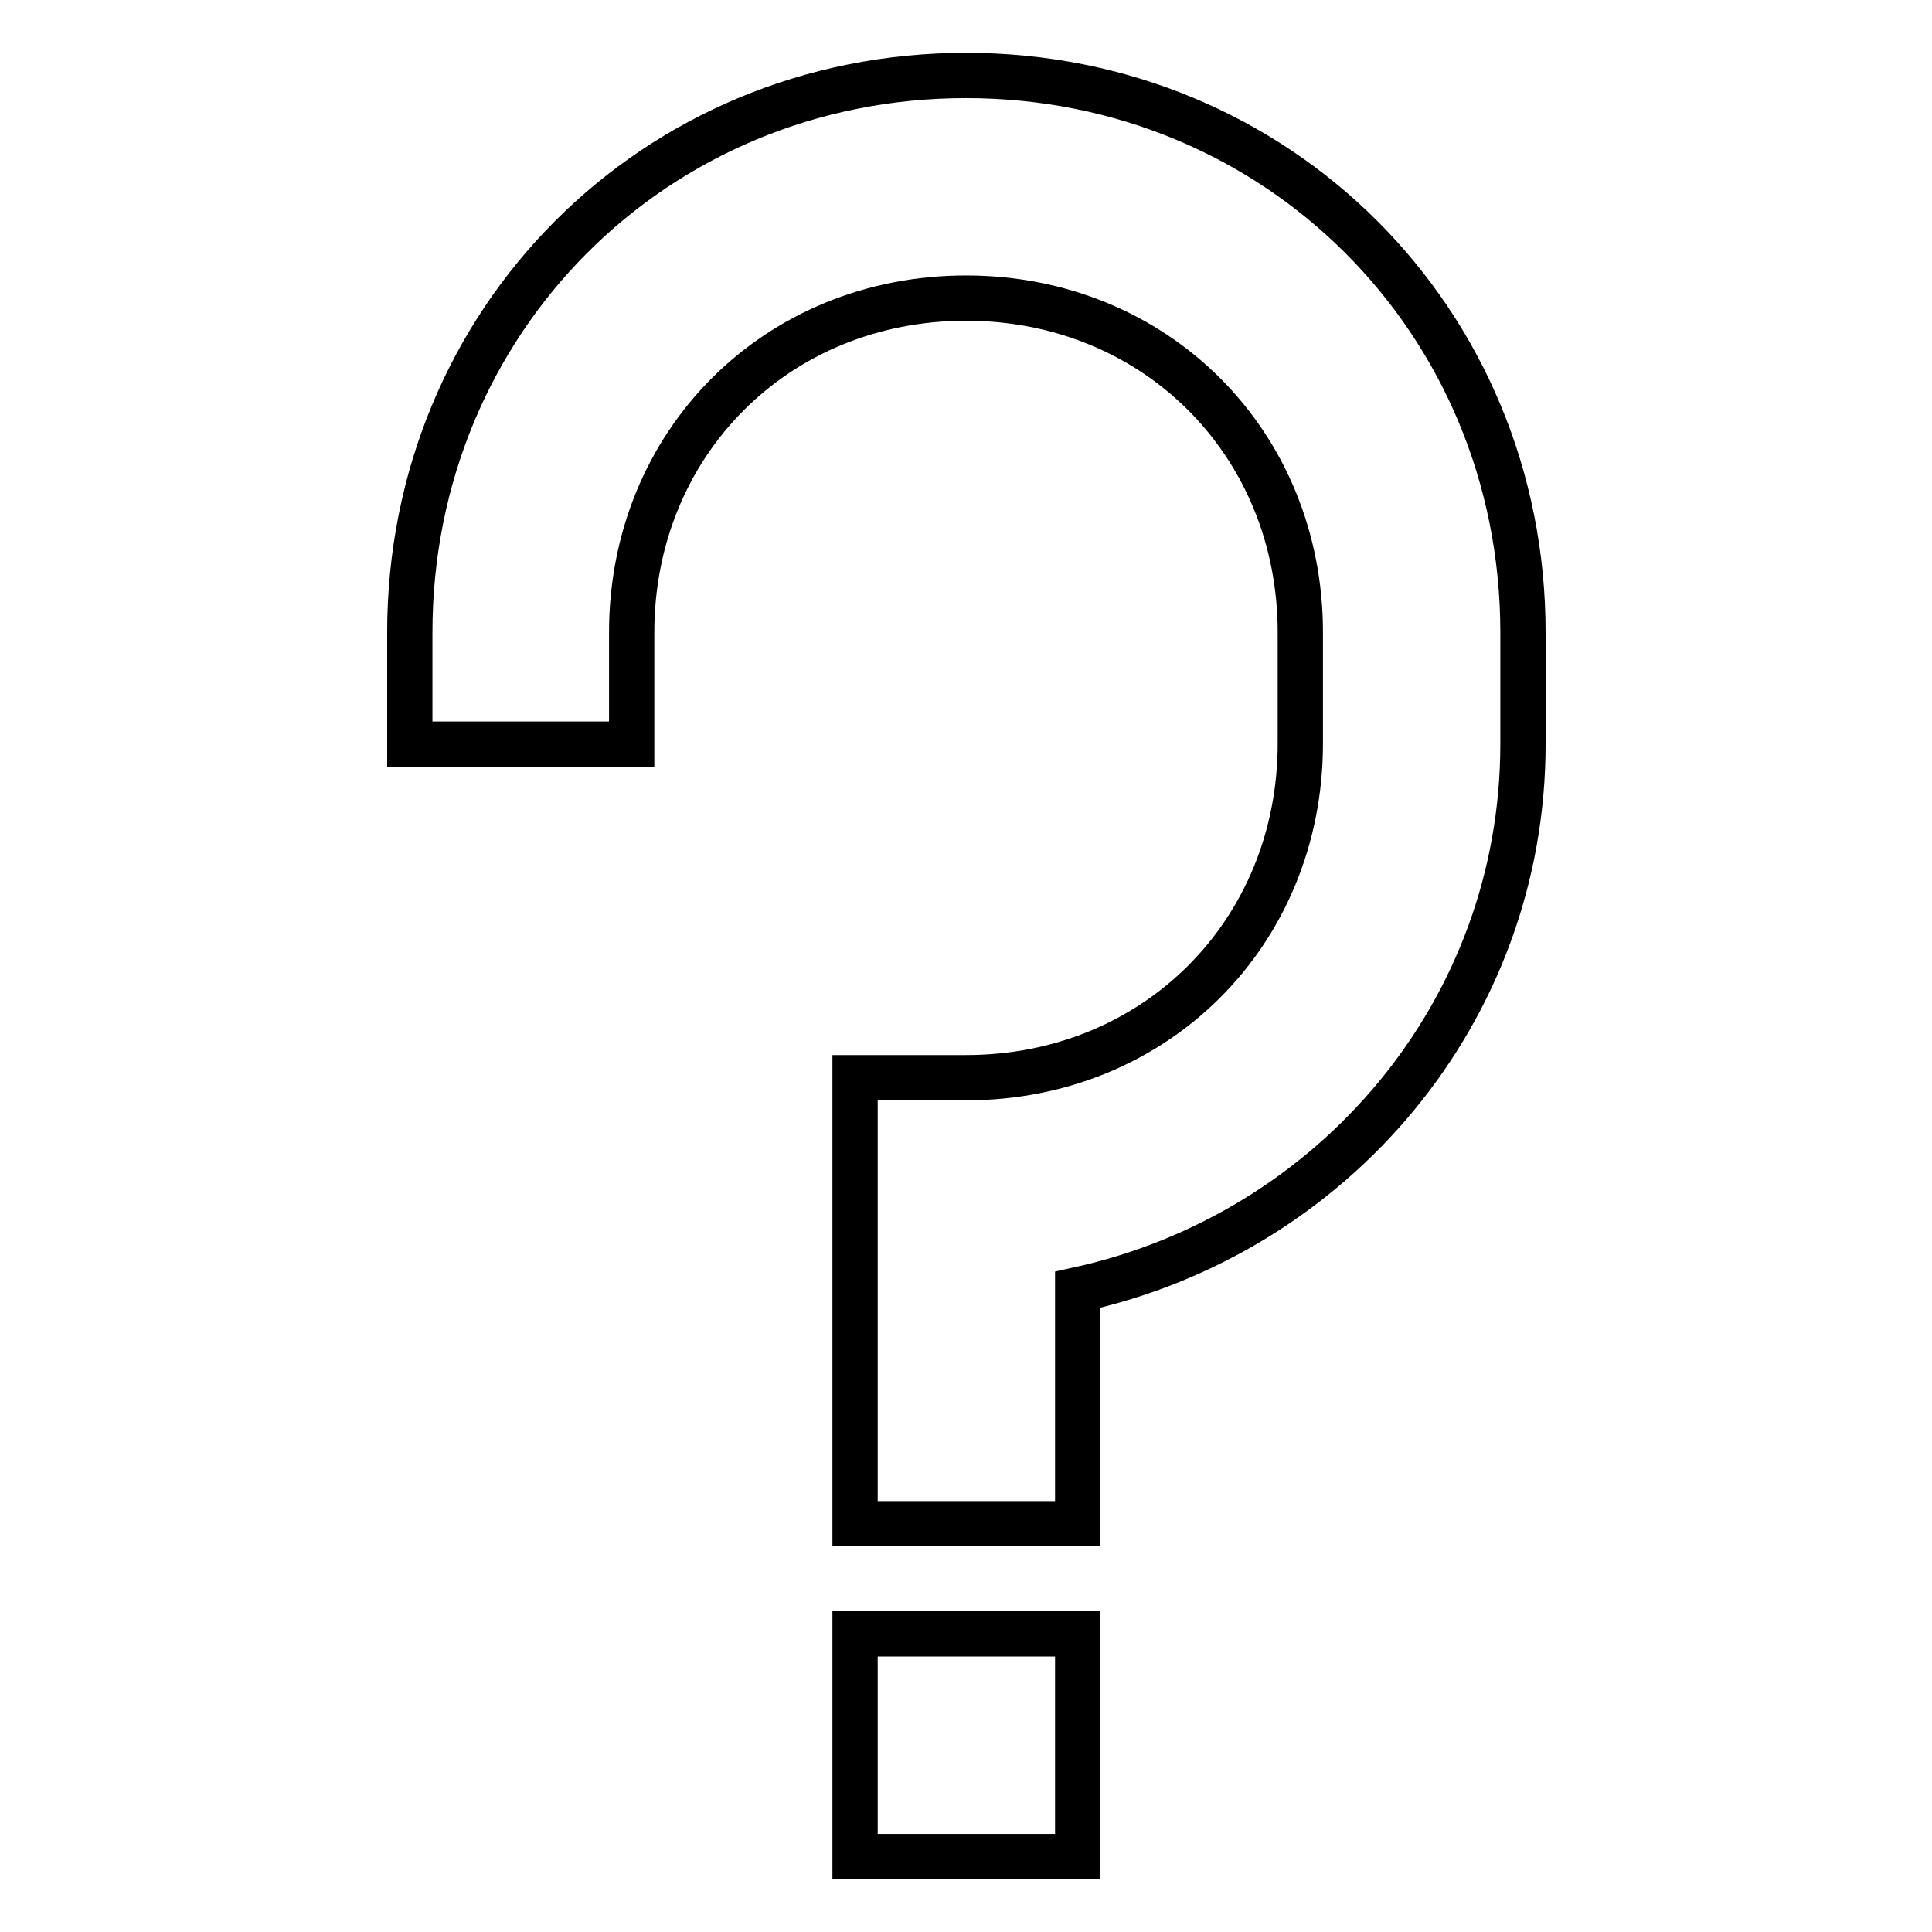 <?xml version="1.0" encoding="utf-8"?>
<!-- Svg Vector Icons : http://www.onlinewebfonts.com/icon -->
<!DOCTYPE svg PUBLIC "-//W3C//DTD SVG 1.1//EN" "http://www.w3.org/Graphics/SVG/1.1/DTD/svg11.dtd">
<svg version="1.1" xmlns="http://www.w3.org/2000/svg" xmlns:xlink="http://www.w3.org/1999/xlink" x="0px" y="0px" viewBox="0 0 256 256" enable-background="new 0 0 256 256" xml:space="preserve">
<g> <path stroke-width="6" fill-opacity="0" stroke="#000000"  d="M113.3,172.3v-29.5H128c25.1,0,44.3-19.2,44.3-44.3V83.8c0-25.1-19.2-44.3-44.3-44.3 c-25.1,0-44.3,19.2-44.3,44.3v14.8H54.3V83.8C54.3,42.5,86.7,10,128,10c41.3,0,73.8,32.5,73.8,73.8v14.8c0,35.4-25.1,64.9-59,72.3 v31h-29.5V172.3L113.3,172.3z M113.3,216.5h29.5V246h-29.5V216.5z"/></g>
</svg>
